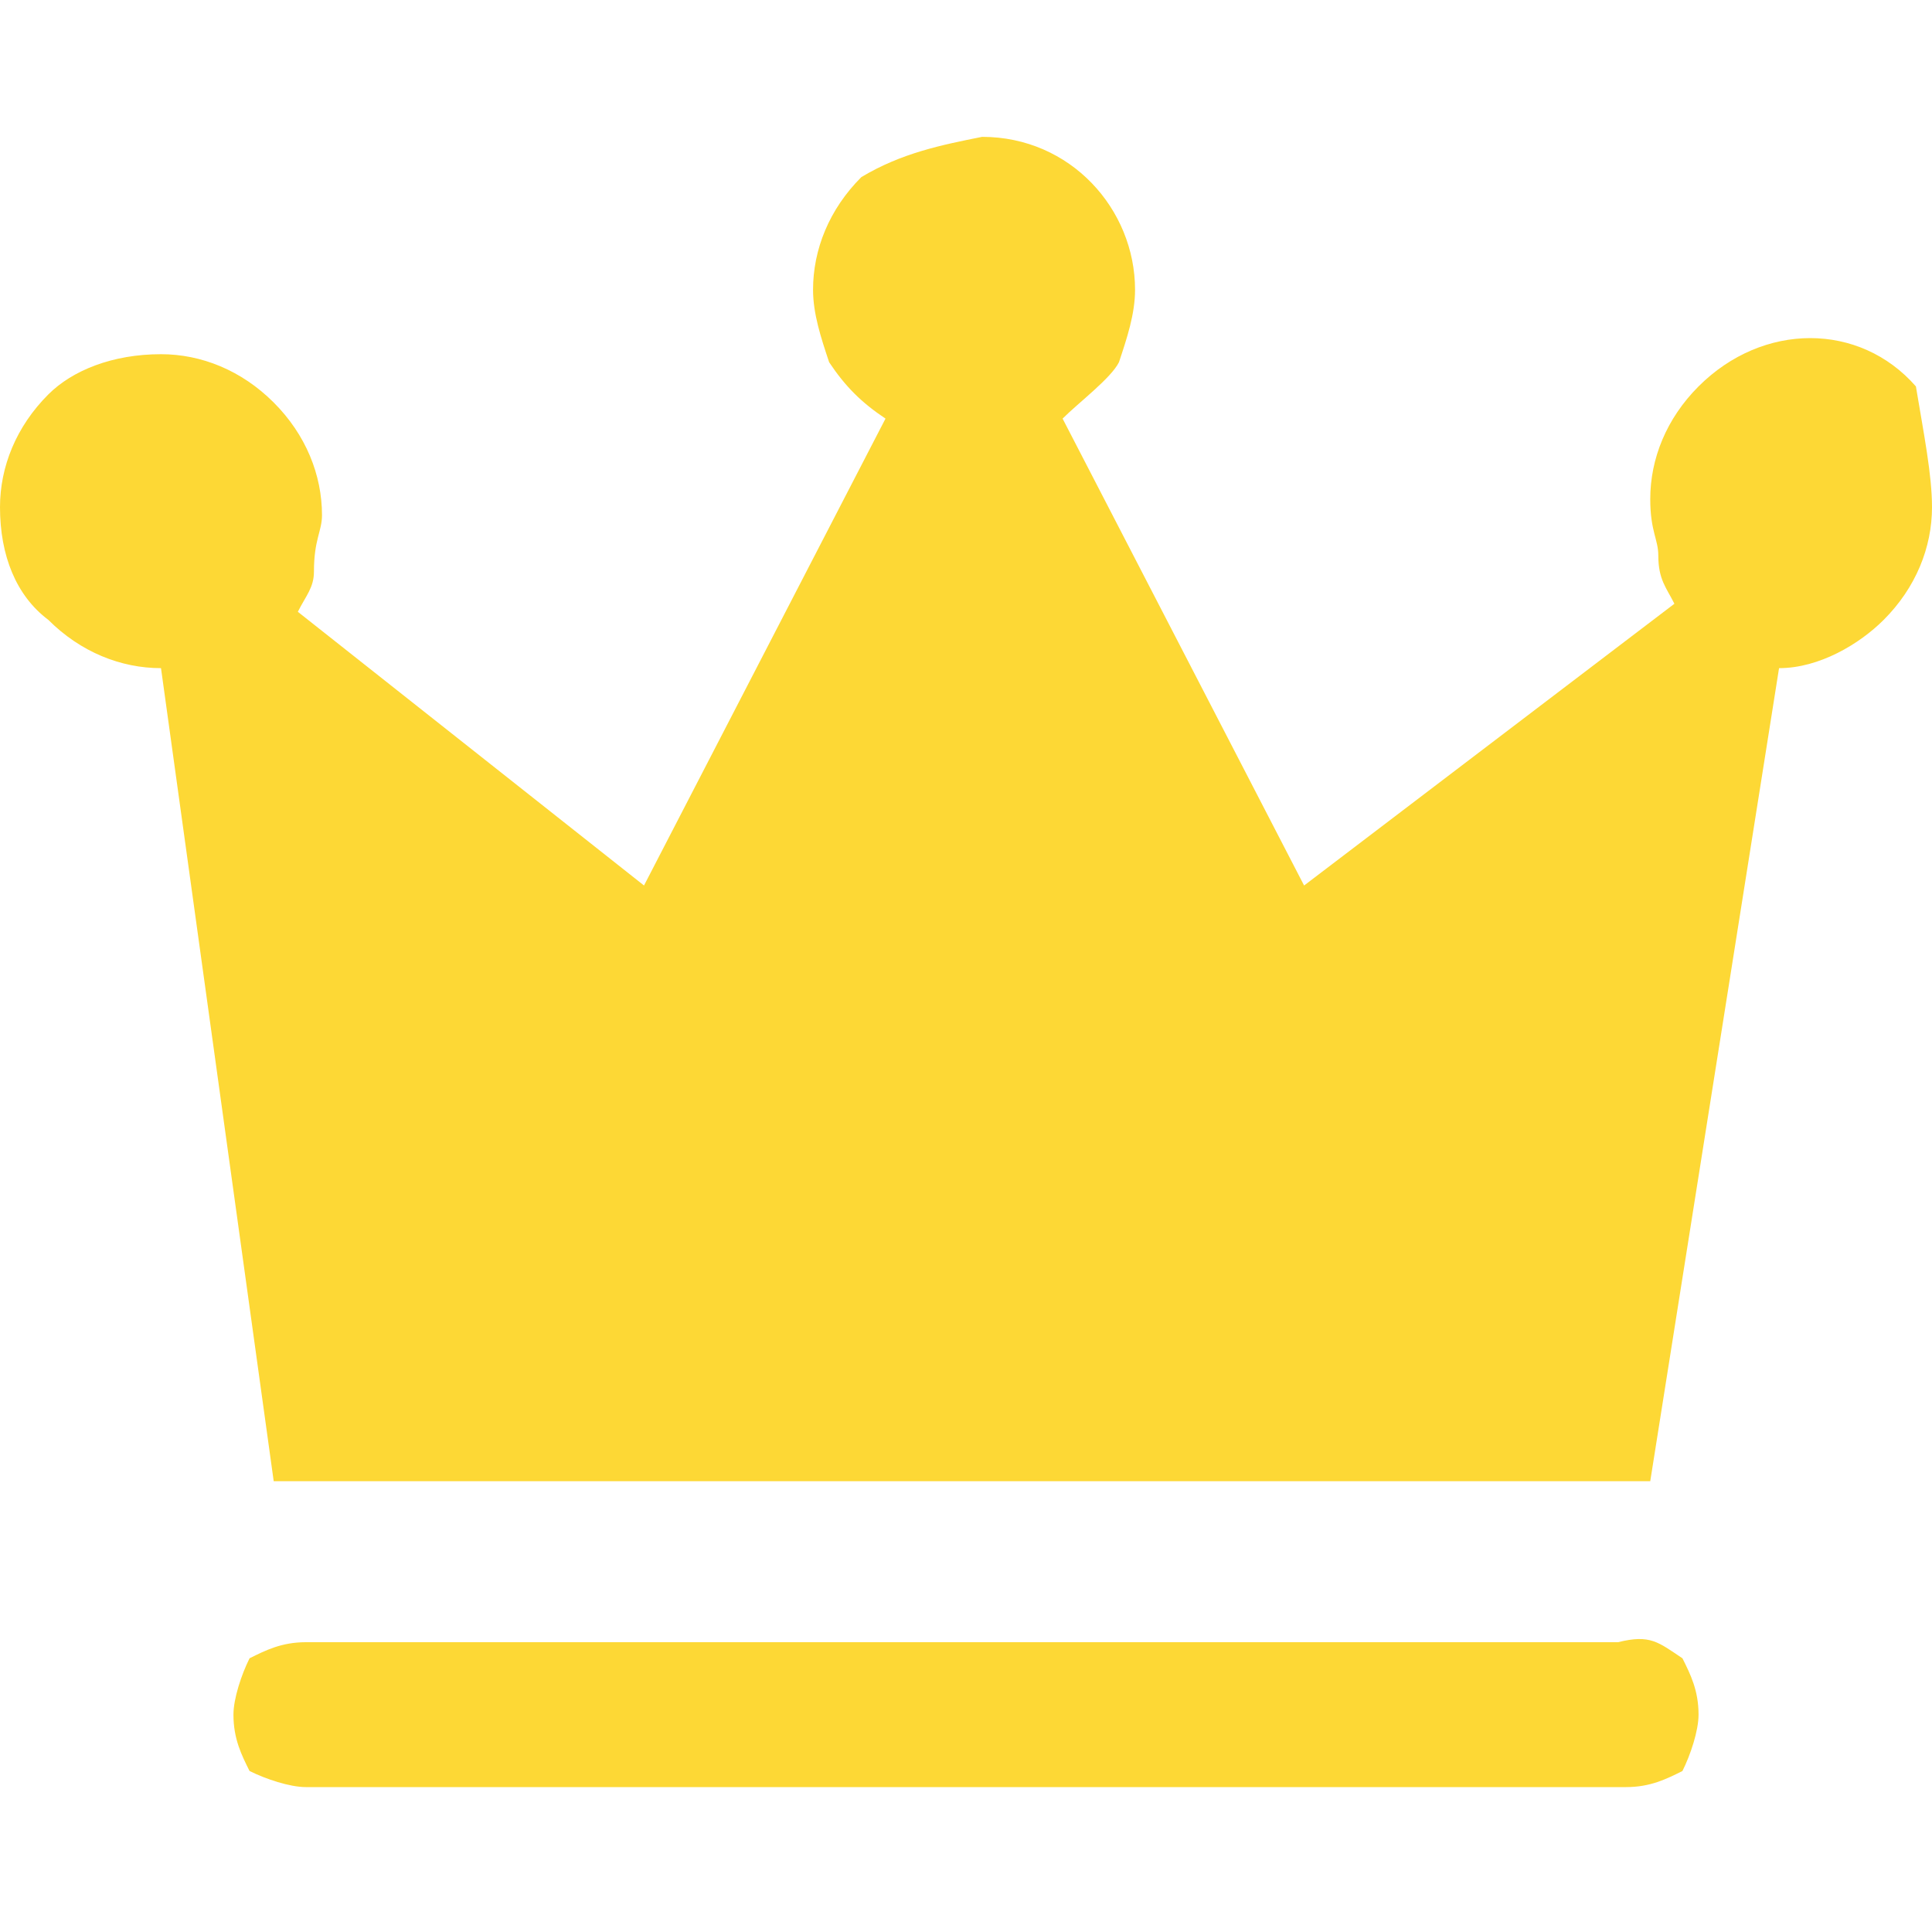 <?xml version="1.0" encoding="utf-8"?>
<!-- Generator: Adobe Illustrator 25.0.0, SVG Export Plug-In . SVG Version: 6.00 Build 0)  -->
<svg version="1.1" id="グループ_299" xmlns="http://www.w3.org/2000/svg" xmlns:xlink="http://www.w3.org/1999/xlink" x="0px"
	 y="0px" viewBox="0 0 24 24" style="enable-background:new 0 0 24 24;" xml:space="preserve">
<style type="text/css">
	.st0{fill:#FDD835;}
</style>
<g id="user" transform="translate(0 0)">
	<g id="グループ_1">
		<path id="パス_7" class="st0" d="M24,6.3c0,0.5-0.2,1-0.6,1.4c-0.3,0.3-0.8,0.6-1.3,0.6l-1.6,10.1H3.4L2,8.3
			c-0.5,0-1-0.2-1.4-0.6C0.2,7.4,0,6.9,0,6.3c0-0.5,0.2-1,0.6-1.4C0.9,4.6,1.4,4.4,2,4.4c0.5,0,1,0.2,1.4,0.6
			c0.4,0.4,0.6,0.9,0.6,1.4c0,0.2-0.1,0.3-0.1,0.7c0,0.2-0.1,0.3-0.2,0.5L8,11l3-5.8c-0.3-0.2-0.5-0.4-0.7-0.7
			c-0.1-0.3-0.2-0.6-0.2-0.9c0-0.5,0.2-1,0.6-1.4c0.5-0.3,1-0.4,1.5-0.5c1.1,0,1.9,0.9,1.9,1.9c0,0.3-0.1,0.6-0.2,0.9
			c-0.1,0.2-0.5,0.5-0.7,0.7l3,5.8l4.6-3.5c-0.1-0.2-0.2-0.3-0.2-0.6c0-0.2-0.1-0.3-0.1-0.7c0-0.5,0.2-1,0.6-1.4
			c0.8-0.8,2-0.8,2.7,0c0,0,0,0,0,0C23.9,5.4,24,5.9,24,6.3z M20.9,20.6c0.1,0.2,0.2,0.4,0.2,0.7c0,0.2-0.1,0.5-0.2,0.7
			c-0.2,0.1-0.4,0.2-0.7,0.2H3.8c-0.2,0-0.5-0.1-0.7-0.2c-0.1-0.2-0.2-0.4-0.2-0.7c0-0.2,0.1-0.5,0.2-0.7c0.2-0.1,0.4-0.2,0.7-0.2
			h16.3C20.5,20.3,20.6,20.4,20.9,20.6z"/>
	</g>
</g>
</svg>
